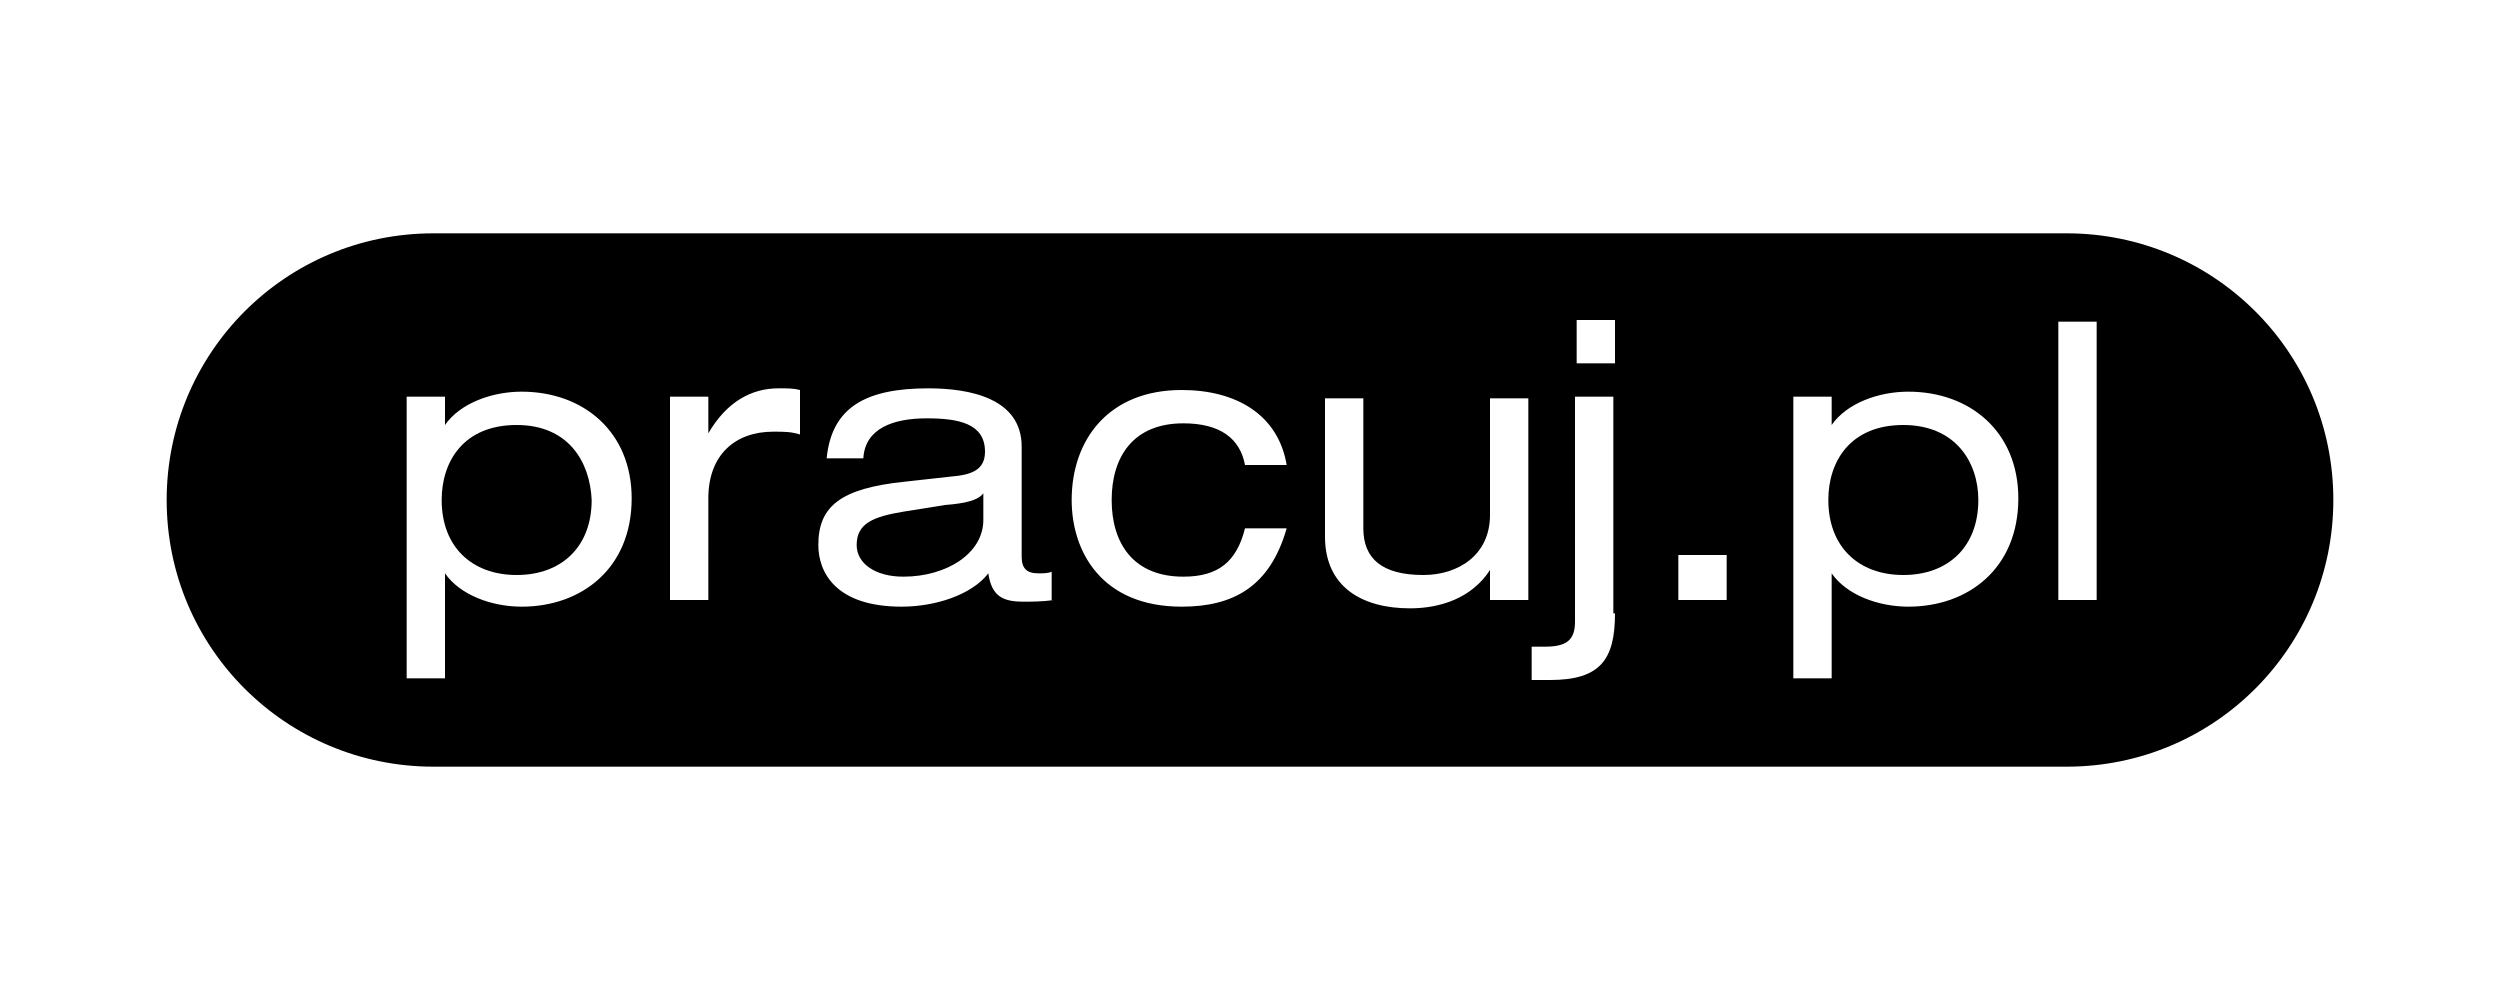 <?xml version="1.0" encoding="UTF-8"?>
<!-- Generator: Adobe Illustrator 27.6.1, SVG Export Plug-In . SVG Version: 6.00 Build 0)  -->
<svg xmlns="http://www.w3.org/2000/svg" xmlns:xlink="http://www.w3.org/1999/xlink" version="1.1" id="Warstwa_1" x="0px" y="0px" width="150px" height="60px" viewBox="0 0 150 60" style="enable-background:new 0 0 150 60;" xml:space="preserve">
<g>
	<path d="M114.2,25.5c-3.2,0-4.5,2.2-4.5,4.5c0,2.8,1.8,4.5,4.5,4.5c2.7,0,4.5-1.7,4.5-4.5C118.7,27.7,117.3,25.5,114.2,25.5z"></path>
	<path d="M54.2,30.7c-1.8,0.3-2.8,0.7-2.8,2c0,1.1,1.1,1.9,2.8,1.9c2.6,0,4.8-1.4,4.8-3.4v-1.6c-0.3,0.4-1,0.6-2.3,0.7L54.2,30.7z"></path>
	<path d="M124,14H26c-8.9,0-16,7.2-16,16v0c0,8.9,7.2,16,16,16H124c8.9,0,16-7.2,16-16v0C140,21.1,132.8,14,124,14z M31.3,36.4   c-1.8,0-3.7-0.7-4.6-2h0v6.3h-2.3V23.8h2.3v1.7h0c0.9-1.3,2.8-2,4.6-2c3.7,0,6.6,2.4,6.6,6.4C37.9,34.1,34.9,36.4,31.3,36.4z    M48.1,26.1c-0.6-0.2-1-0.2-1.7-0.2c-2.3,0-3.9,1.4-3.9,4V36h-2.3V23.8h2.3v2.2h0c1.1-1.9,2.6-2.7,4.2-2.7c0.6,0,0.9,0,1.3,0.1   V26.1z M63.2,36c-0.6,0.1-1.3,0.1-1.8,0.1c-1.2,0-1.9-0.3-2.1-1.7c-1,1.3-3.2,2-5.2,2c-4,0-5-2.1-5-3.7c0-2.3,1.3-3.4,5.2-3.8   l2.7-0.3c1.3-0.1,2.1-0.4,2.1-1.5c0-1.7-1.6-2-3.5-2c-2,0-3.7,0.6-3.8,2.4h-2.2c0.3-3.1,2.4-4.2,6.1-4.2c2.5,0,5.6,0.6,5.6,3.5v6.6   c0,0.7,0.3,1,1,1c0.3,0,0.6,0,0.8-0.1V36z M70.9,36.4c-4.8,0-6.6-3.3-6.6-6.4c0-3.6,2.2-6.6,6.6-6.6c3.3,0,5.8,1.5,6.3,4.5h-2.5   c-0.3-1.6-1.5-2.5-3.7-2.5c-3,0-4.3,2-4.3,4.6c0,2.6,1.3,4.6,4.3,4.6c2.1,0,3.2-0.9,3.7-2.9h2.5C76.2,35.2,74,36.4,70.9,36.4z    M91.7,36h-2.3v-1.8h0c-1.1,1.7-3,2.3-4.8,2.3c-2.9,0-5.1-1.3-5.1-4.3v-8.3h2.3v7.8c0,1.8,1.1,2.8,3.6,2.8c2.1,0,4-1.2,4-3.6v-7   h2.3V36z M96.9,36.8c0,2.8-0.9,4-3.9,4c-0.3,0-0.7,0-1.1,0v-2c0.2,0,0.3,0,0.4,0h0.4c1.3,0,1.8-0.4,1.8-1.5V23.8h2.3V36.8z    M96.9,21.8h-2.3v-2.6h2.3V21.8z M103.6,36h-2.9v-2.7h2.9V36z M114.5,36.4c-1.8,0-3.7-0.7-4.6-2h0v6.3h-2.3V23.8h2.3v1.7h0   c0.9-1.3,2.8-2,4.6-2c3.7,0,6.6,2.4,6.6,6.4C121.1,34.1,118.1,36.4,114.5,36.4z M125.8,36h-2.3V19.3h2.3V36z"></path>
	<path d="M31,25.5c-3.2,0-4.5,2.2-4.5,4.5c0,2.8,1.8,4.5,4.5,4.5c2.7,0,4.5-1.7,4.5-4.5C35.4,27.7,34.1,25.5,31,25.5z"></path>
</g>
</svg>
